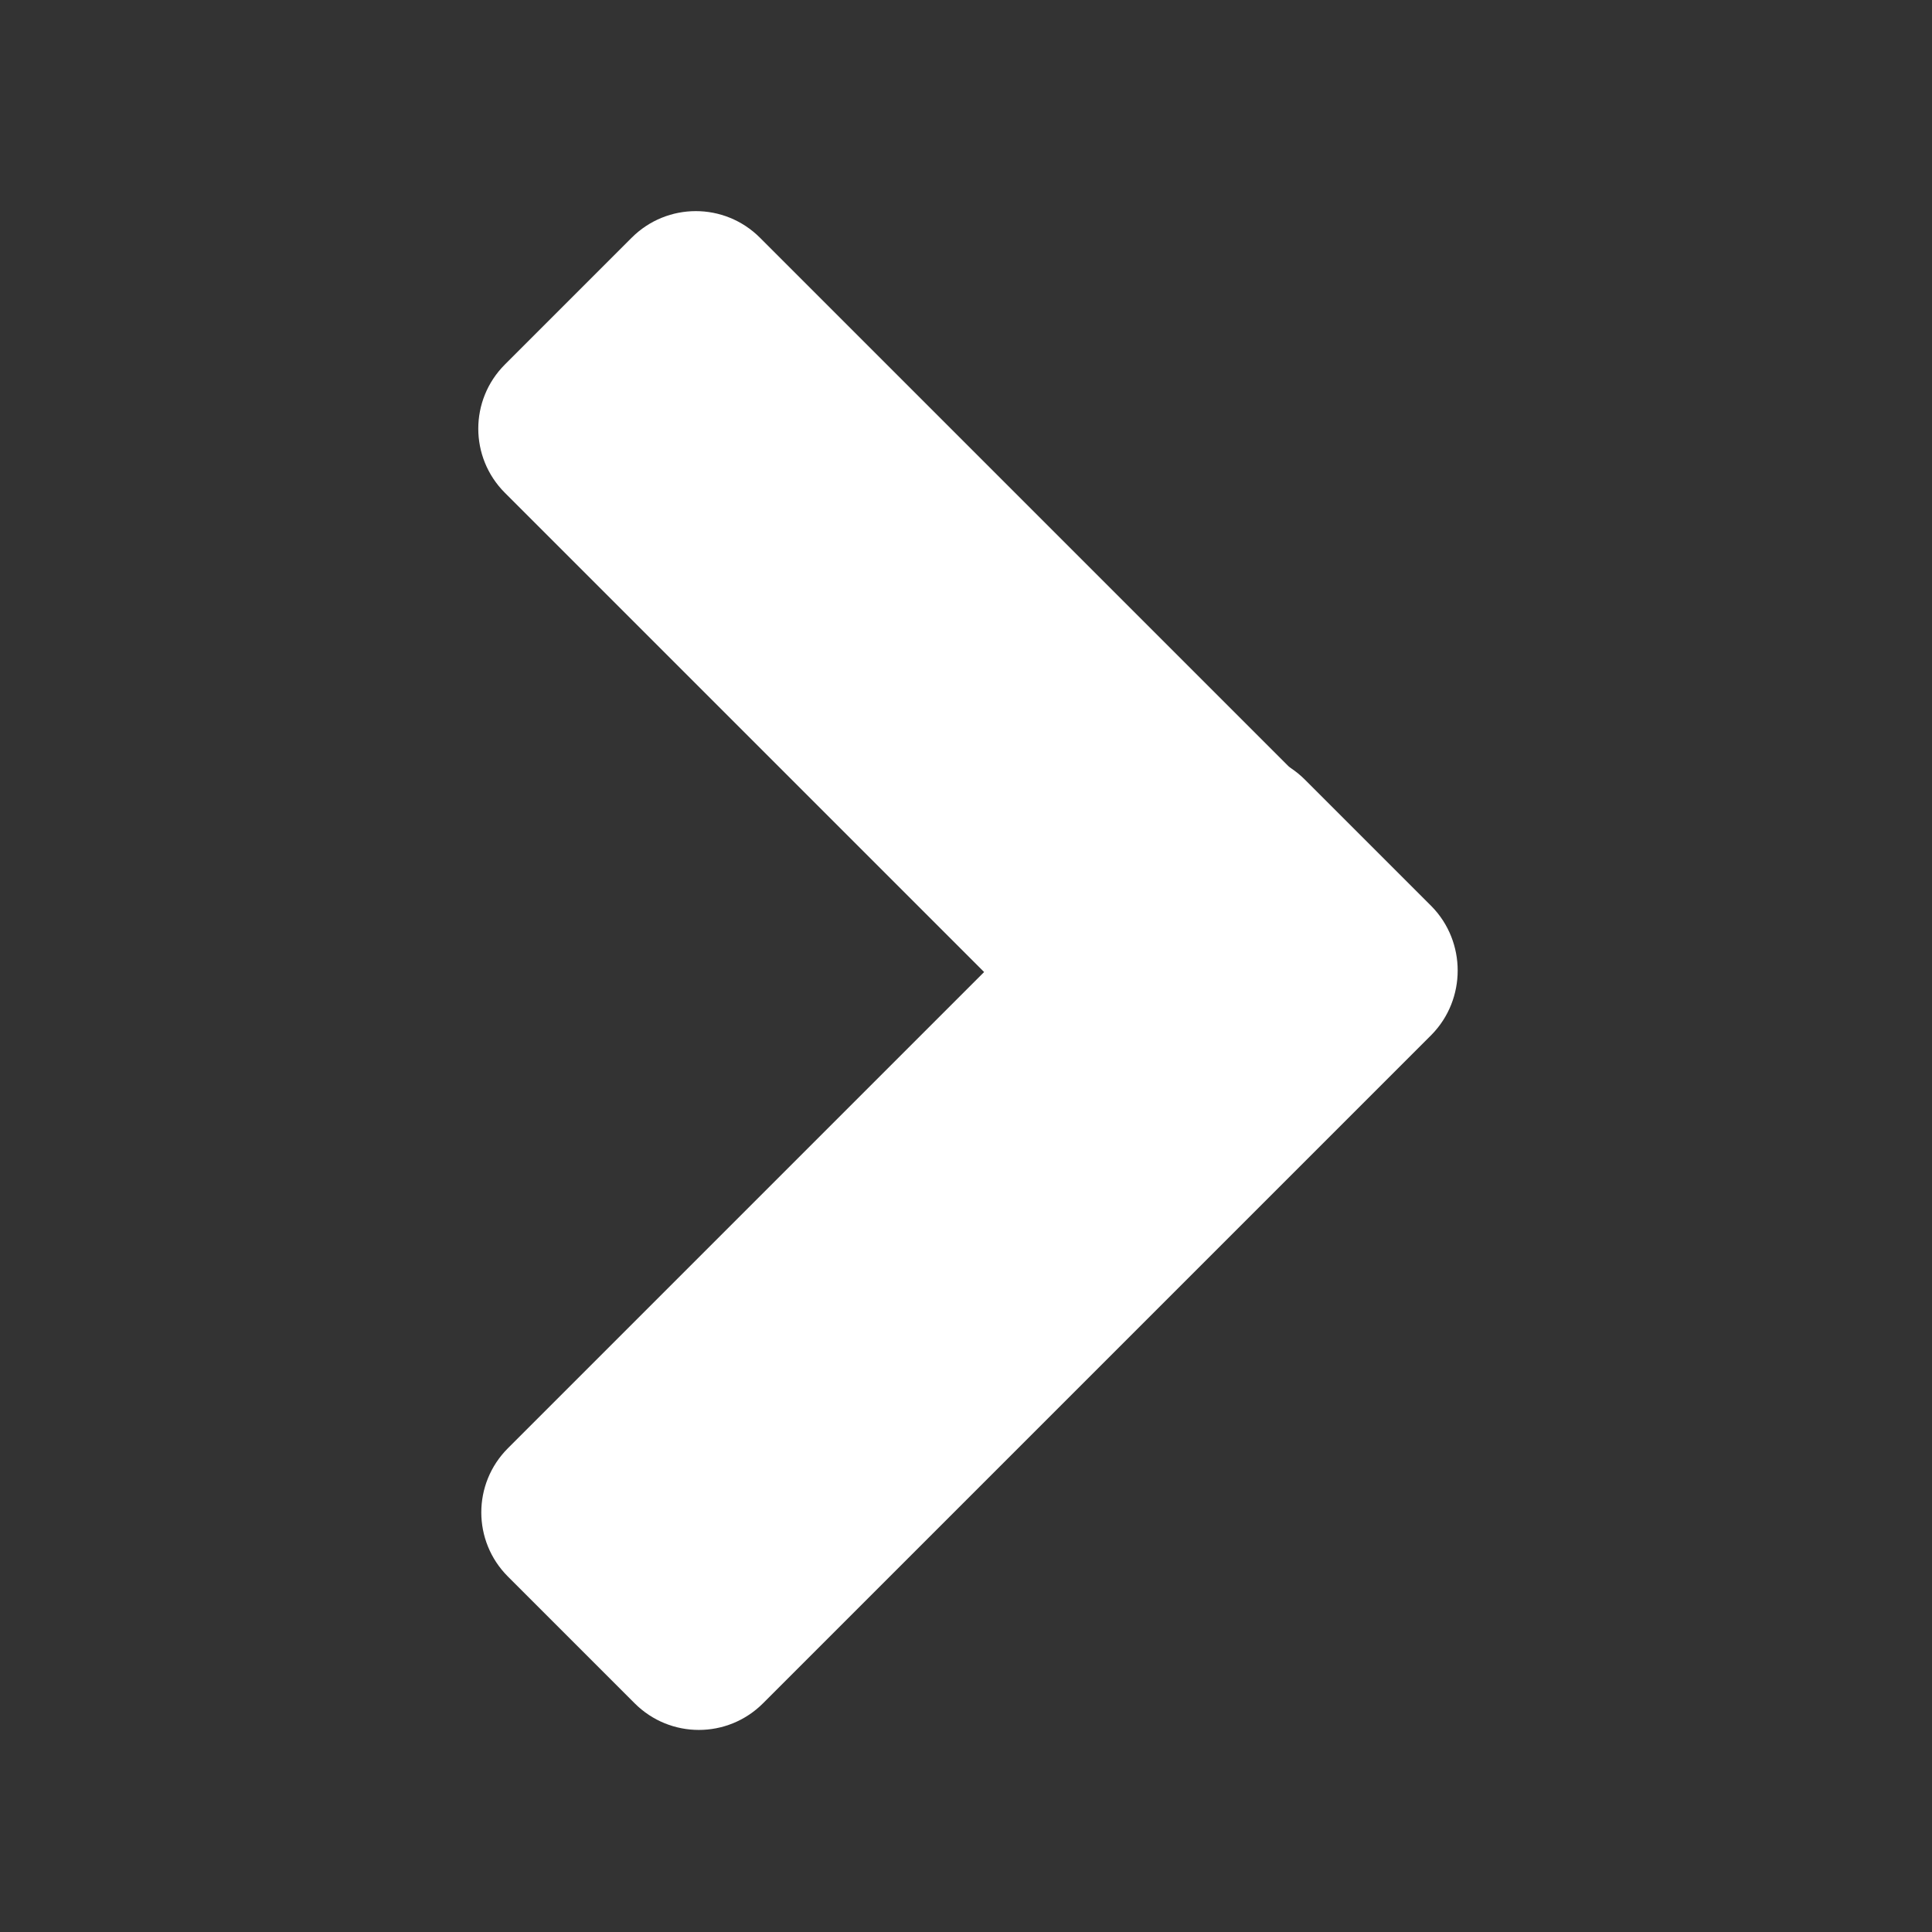 <?xml version="1.0" encoding="utf-8"?>
<!-- Generator: Adobe Illustrator 22.0.1, SVG Export Plug-In . SVG Version: 6.00 Build 0)  -->
<svg version="1.1" id="Ebene_1" xmlns="http://www.w3.org/2000/svg" xmlns:xlink="http://www.w3.org/1999/xlink" x="0px" y="0px"
	 viewBox="0 0 256 256" style="enable-background:new 0 0 256 256;" xml:space="preserve">
<rect x="0" y="0" width="256" height="256" fill="#333333" stroke="none"/>
<style type="text/css">
	.st0{fill:#FFFFFF;}
</style>
<path class="st0" d="M155.5,153.9L66.9,65.3c-4.7-4.7-4.7-12.3,0-17l16.8-16.8c4.7-4.7,12.3-4.7,17,0l88.6,88.6
	c4.7,4.7,4.7,12.3,0,17l-16.8,16.8C167.8,158.5,160.1,158.5,155.5,153.9z"/>
<path class="st0" d="M189.7,137.1l-88.6,88.6c-4.7,4.7-12.3,4.7-17,0l-16.8-16.8c-4.7-4.7-4.7-12.3,0-17l88.6-88.6
	c4.7-4.7,12.3-4.7,17,0l16.8,16.8C194.3,124.8,194.3,132.4,189.7,137.1z"/>
</svg>
